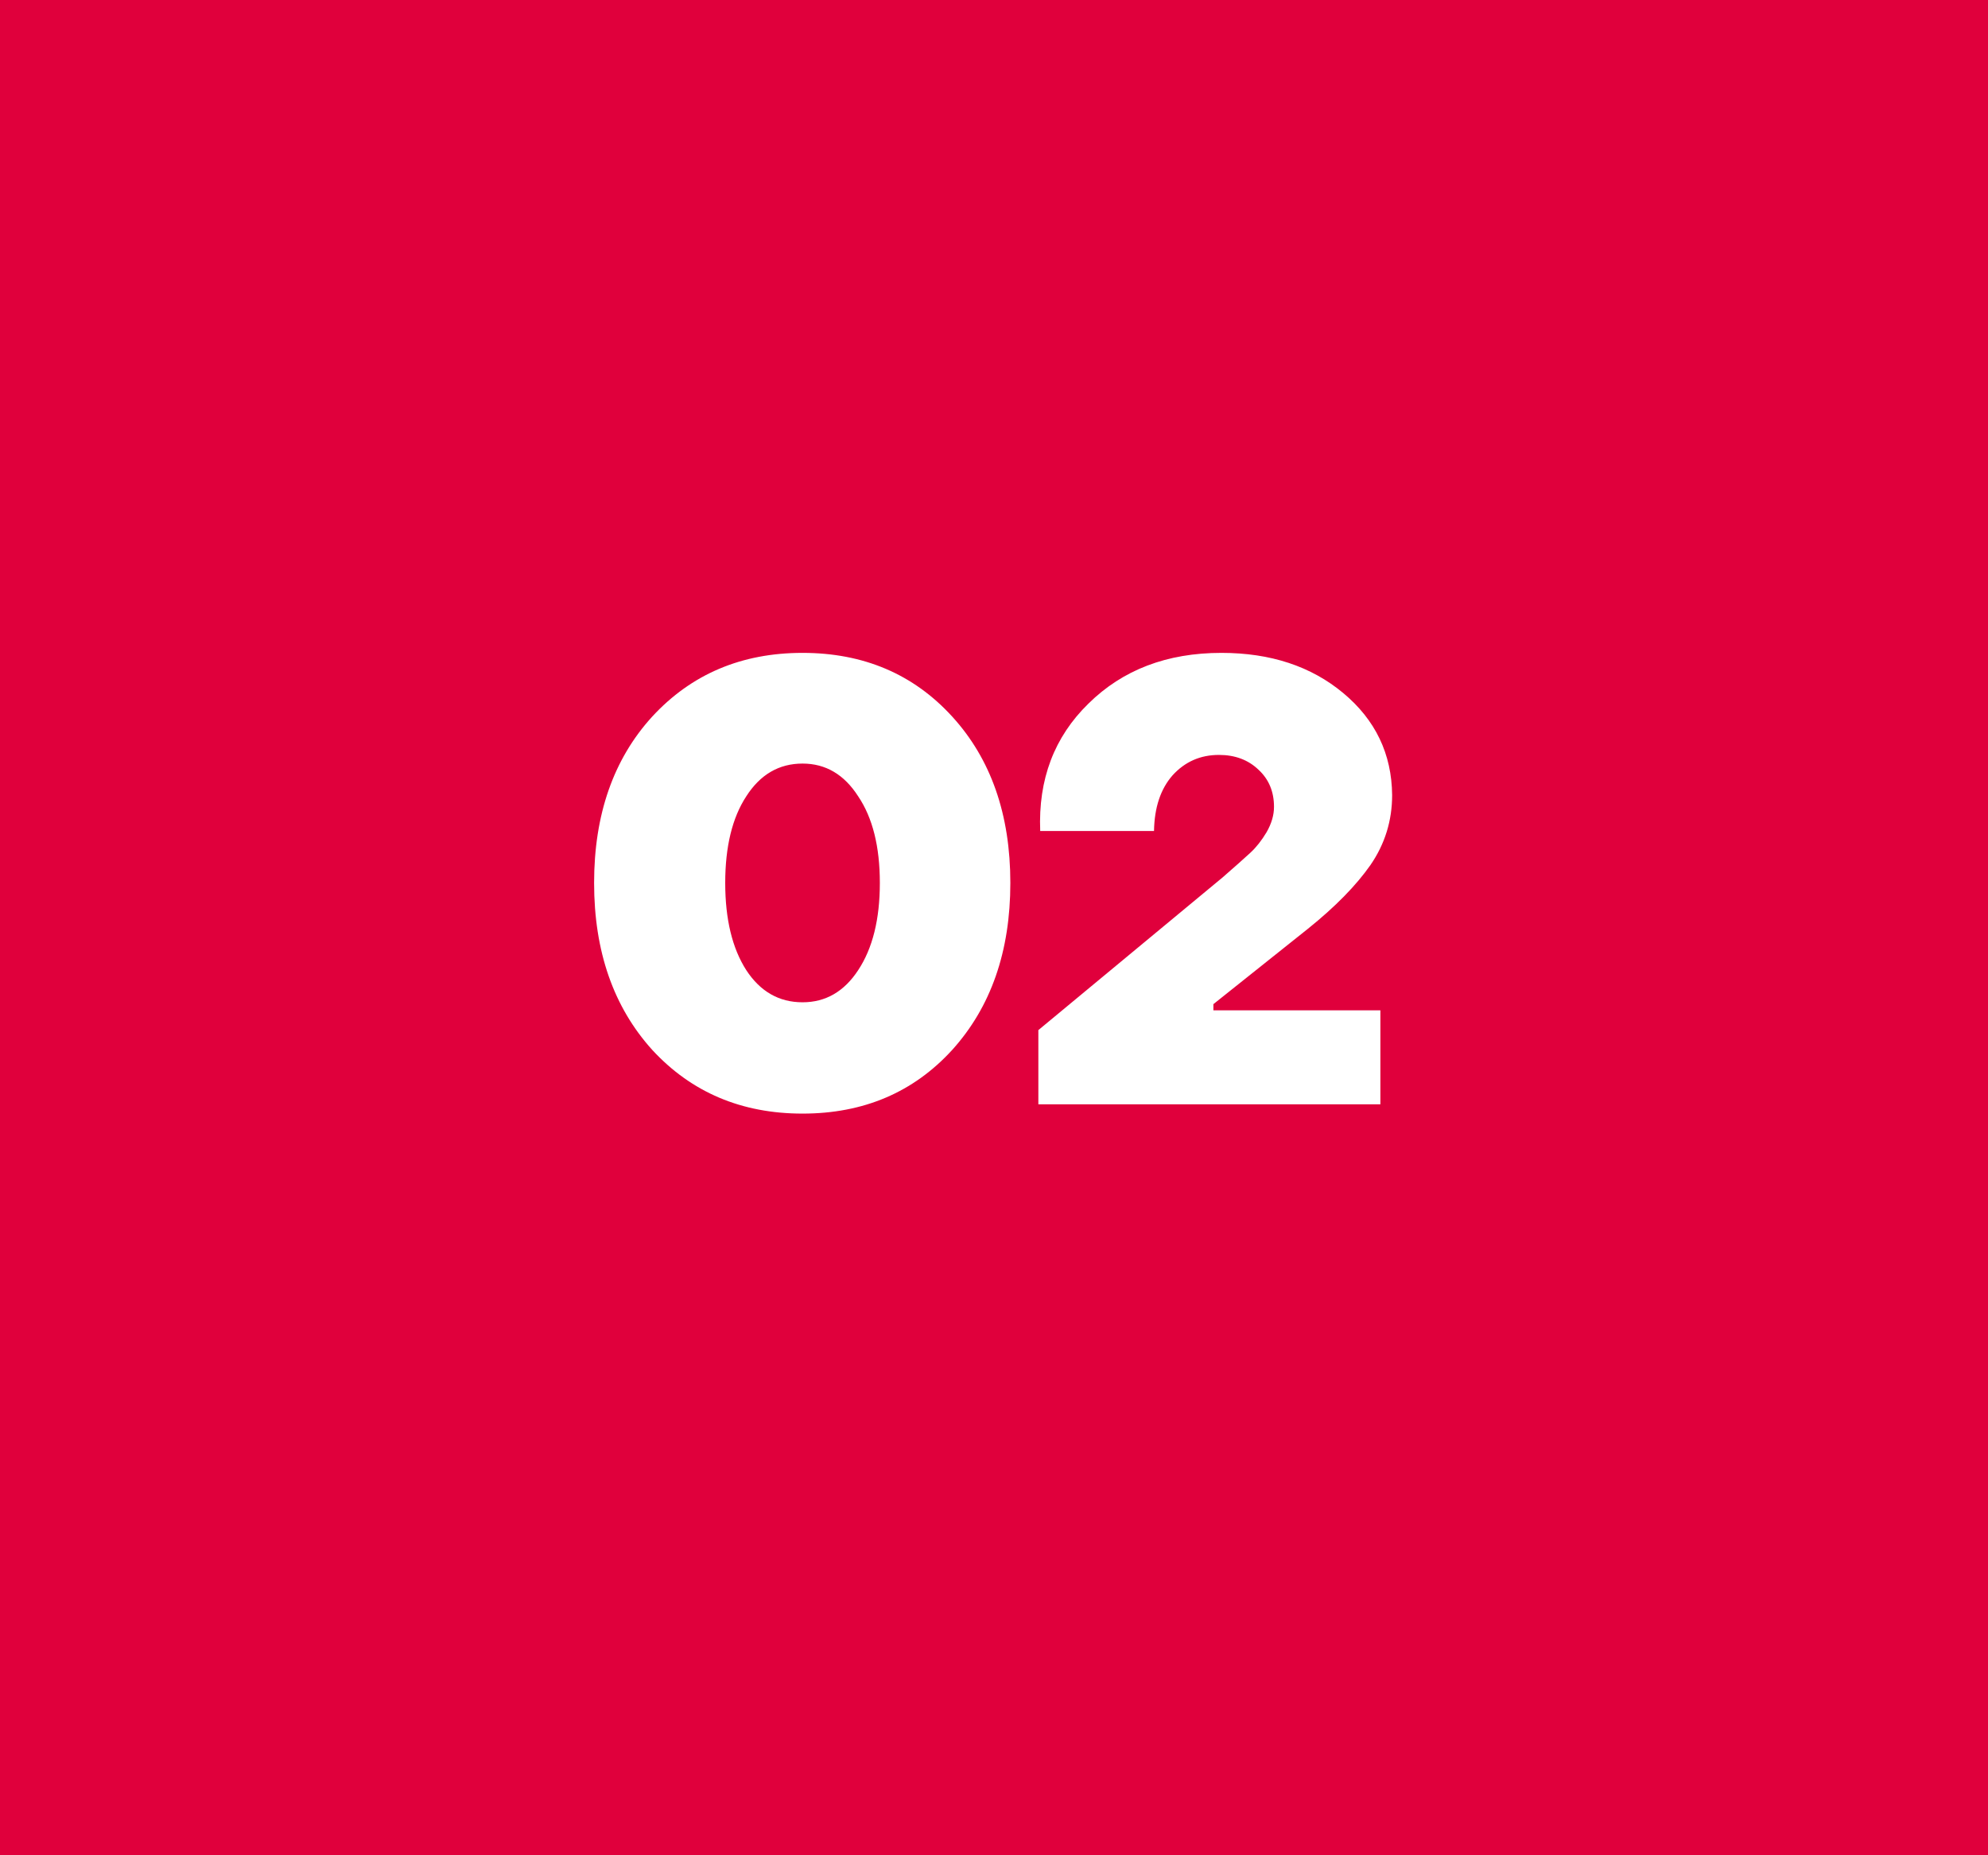 <?xml version="1.0" encoding="UTF-8"?> <svg xmlns="http://www.w3.org/2000/svg" width="45" height="42" viewBox="0 0 45 42" fill="none"><rect width="45" height="42" fill="#E0003C"></rect><path d="M21.554 23.768C20.677 24.729 19.547 25.21 18.166 25.21C16.785 25.21 15.651 24.729 14.764 23.768C13.887 22.797 13.448 21.537 13.448 19.988C13.448 18.439 13.887 17.183 14.764 16.222C15.651 15.261 16.785 14.78 18.166 14.78C19.547 14.78 20.677 15.261 21.554 16.222C22.431 17.183 22.87 18.439 22.87 19.988C22.87 21.537 22.431 22.797 21.554 23.768ZM18.166 22.69C18.689 22.69 19.109 22.447 19.426 21.962C19.753 21.467 19.916 20.809 19.916 19.988C19.916 19.167 19.753 18.513 19.426 18.028C19.109 17.533 18.689 17.286 18.166 17.286C17.634 17.286 17.209 17.533 16.892 18.028C16.575 18.513 16.416 19.167 16.416 19.988C16.416 20.809 16.575 21.467 16.892 21.962C17.209 22.447 17.634 22.69 18.166 22.69ZM23.504 25V23.32L27.676 19.862C27.965 19.61 28.175 19.423 28.306 19.302C28.437 19.181 28.558 19.027 28.67 18.84C28.782 18.644 28.838 18.453 28.838 18.266C28.838 17.921 28.721 17.641 28.488 17.426C28.255 17.202 27.956 17.09 27.592 17.09C27.172 17.09 26.822 17.244 26.542 17.552C26.271 17.86 26.131 18.28 26.122 18.812H23.546C23.499 17.645 23.863 16.684 24.638 15.928C25.413 15.163 26.416 14.78 27.648 14.78C28.759 14.78 29.678 15.083 30.406 15.69C31.134 16.297 31.503 17.067 31.512 18C31.512 18.579 31.349 19.106 31.022 19.582C30.695 20.049 30.224 20.529 29.608 21.024L27.466 22.732V22.872H31.246V25H23.504Z" fill="white"></path></svg> 